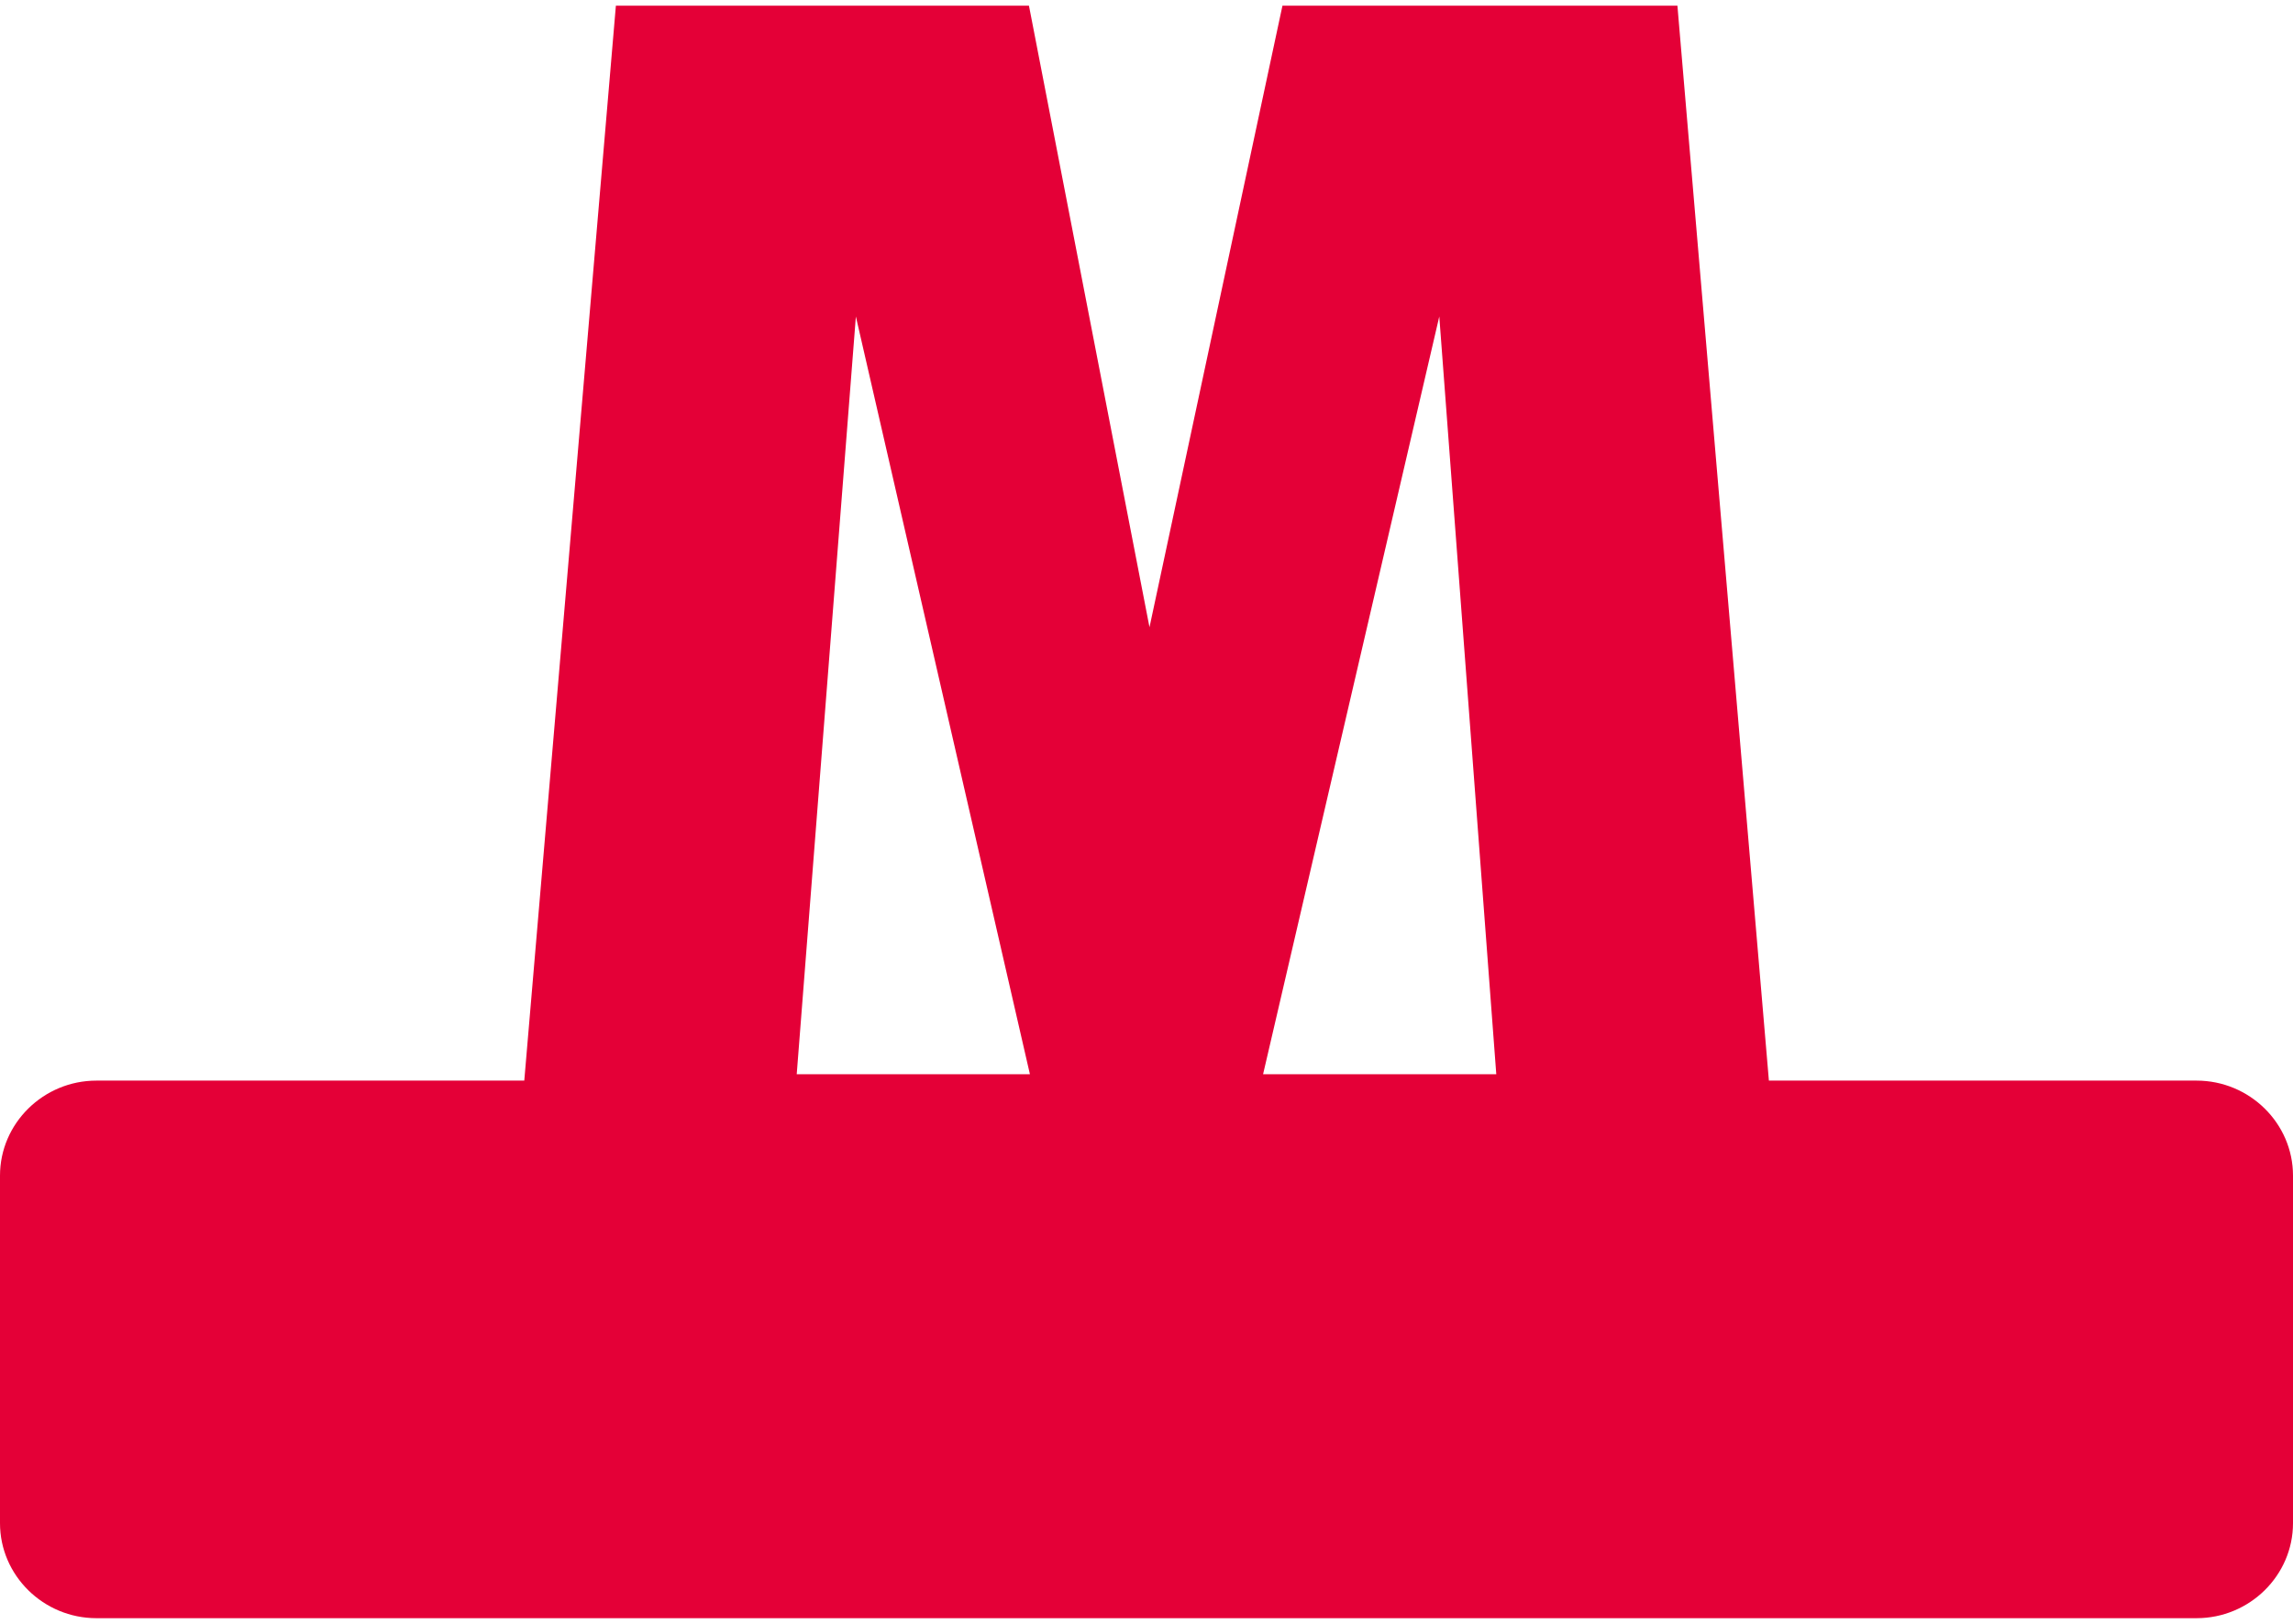 <svg xmlns:xlink="http://www.w3.org/1999/xlink" xmlns="http://www.w3.org/2000/svg" aria-label="Metroselskabet logo" width="120"  height="85" ><defs><symbol viewBox="0 0 118 83" id="logo" xmlns="http://www.w3.org/2000/svg"><path d="M44.044 16L53 55H41l3.044-39zm30.023 0L77 55H65l9.067-39zm38.97 39.33H91.029L86.369.56 86.322 0H65.997l-.104.484-6.739 31.51-6.107-31.5L52.95 0H31.694l-.048.559L26.98 55.33H4.962C2.233 55.33 0 57.53 0 60.22v17.89C0 80.8 2.233 83 4.962 83h108.075c2.73 0 4.963-2.2 4.963-4.89V60.22c0-2.69-2.233-4.89-4.963-4.89z"></path></symbol></defs>
                    <title>Metroselskabet</title>
                    <desc fill="#E40037">Metroselskabet logo</desc>
                    <use xmlns:xlink="http://www.w3.org/1999/xlink" xlink:href="#logo" fill="#E40037"></use>
                </svg>